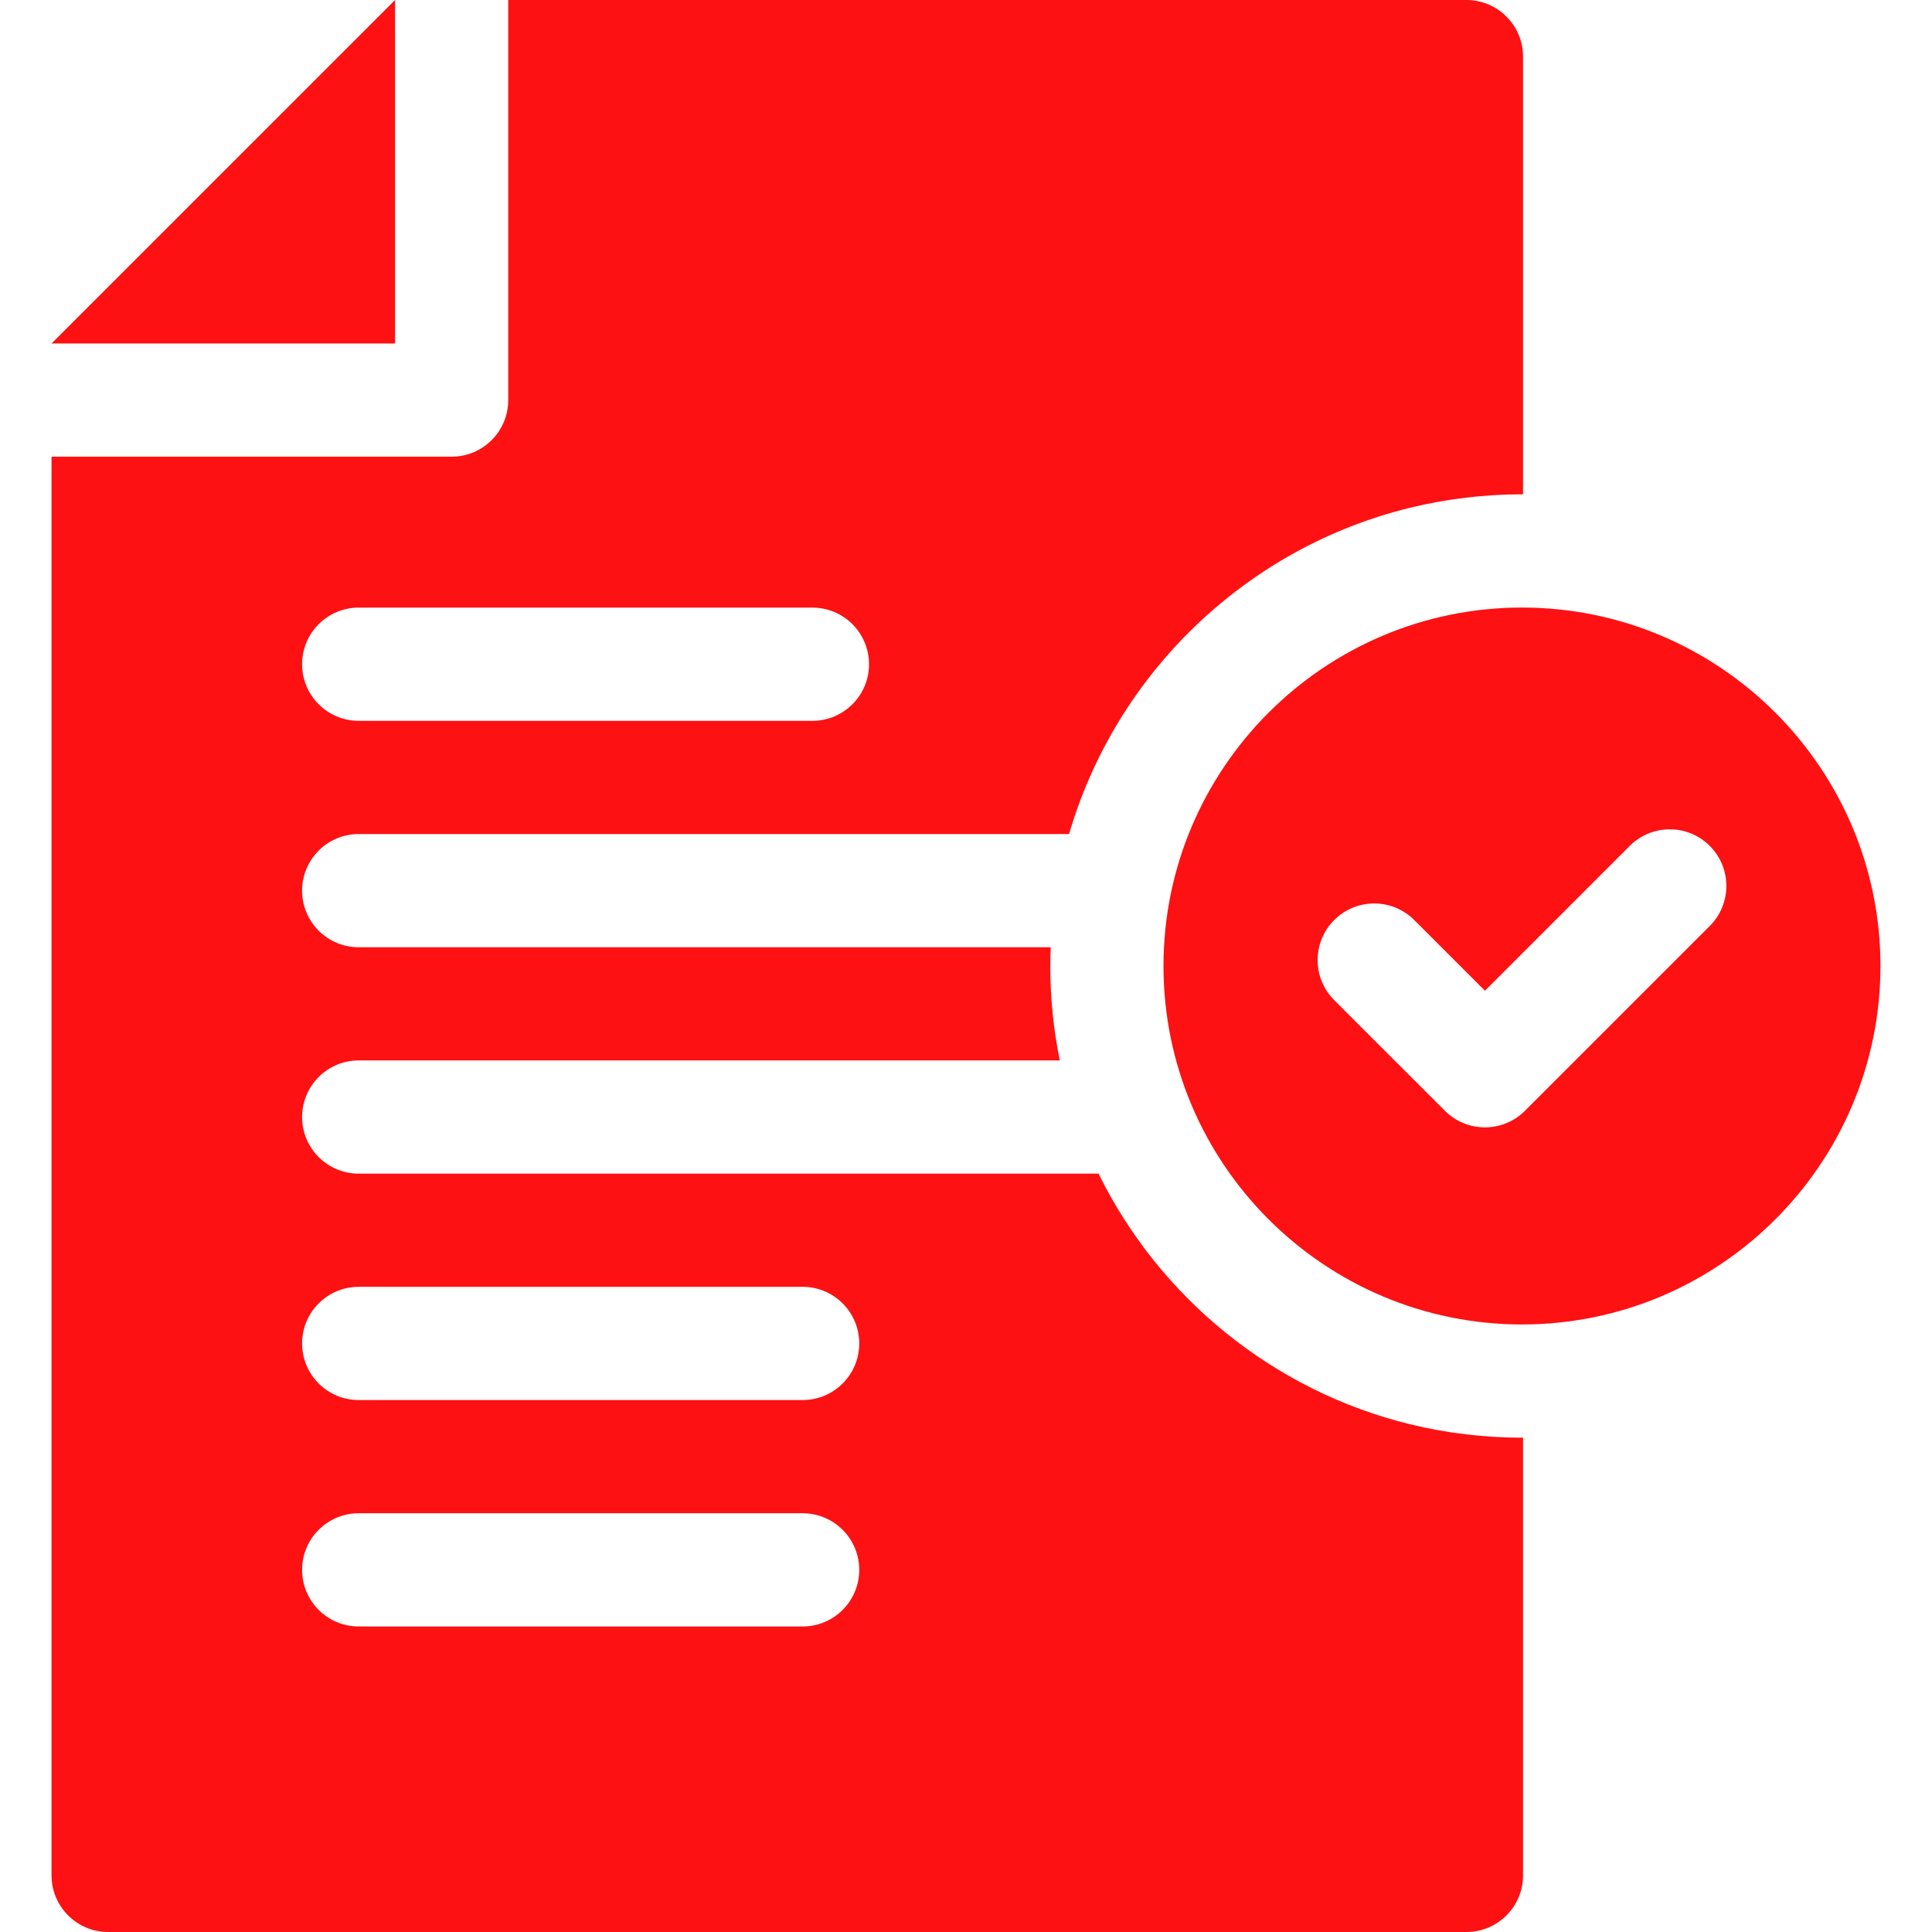 <?xml version="1.0" encoding="UTF-8"?> <svg xmlns="http://www.w3.org/2000/svg" width="50" height="50" viewBox="0 0 50 50" fill="none"><path d="M9.283 21.585H27.668C28.882 17.425 32.255 14.178 36.486 13.142C37.436 12.91 38.411 12.793 39.389 12.793C39.398 12.793 39.407 12.793 39.416 12.793V1.465C39.416 0.656 38.76 0 37.951 0H13.153V10.354C13.153 11.163 12.497 11.819 11.688 11.819H1.334V48.535C1.334 49.344 1.99 50 2.799 50H37.951C38.76 50 39.416 49.344 39.416 48.535V37.207C39.407 37.207 39.398 37.207 39.389 37.207C38.411 37.207 37.436 37.09 36.486 36.858C32.946 35.991 30.007 33.576 28.43 30.374H9.283C8.474 30.374 7.818 29.718 7.818 28.909C7.818 28.1 8.474 27.444 9.283 27.444H27.427C27.264 26.64 27.181 25.821 27.181 25C27.181 24.837 27.186 24.676 27.192 24.515H9.283C8.474 24.515 7.818 23.859 7.818 23.05C7.818 22.241 8.474 21.585 9.283 21.585ZM20.772 42.093H9.283C8.474 42.093 7.818 41.437 7.818 40.628C7.818 39.819 8.474 39.163 9.283 39.163H20.772C21.581 39.163 22.237 39.819 22.237 40.628C22.237 41.437 21.581 42.093 20.772 42.093ZM9.283 33.303H20.772C21.581 33.303 22.237 33.959 22.237 34.768C22.237 35.577 21.581 36.233 20.772 36.233H9.283C8.474 36.233 7.818 35.577 7.818 34.768C7.818 33.959 8.474 33.303 9.283 33.303ZM9.283 15.725H21.025C21.834 15.725 22.49 16.381 22.49 17.19C22.49 17.999 21.834 18.655 21.025 18.655H9.283C8.474 18.655 7.818 17.999 7.818 17.19C7.818 16.381 8.474 15.725 9.283 15.725Z" fill="#FD1113"></path><path d="M1.334 8.889H10.224V0L1.334 8.889ZM39.389 15.723C34.273 15.723 30.111 19.884 30.111 25C30.111 30.116 34.273 34.277 39.389 34.277C44.504 34.277 48.666 30.116 48.666 25C48.666 19.884 44.504 15.723 39.389 15.723ZM44.249 23.964L39.465 28.747C39.329 28.883 39.168 28.991 38.99 29.065C38.812 29.138 38.622 29.176 38.43 29.176C38.237 29.176 38.047 29.138 37.869 29.065C37.691 28.991 37.53 28.883 37.394 28.747L34.529 25.883C33.957 25.311 33.957 24.383 34.529 23.811C35.102 23.239 36.029 23.239 36.601 23.811L38.43 25.64L42.177 21.892C42.749 21.32 43.677 21.32 44.249 21.892C44.821 22.464 44.821 23.392 44.249 23.964Z" fill="#FD1113"></path></svg> 